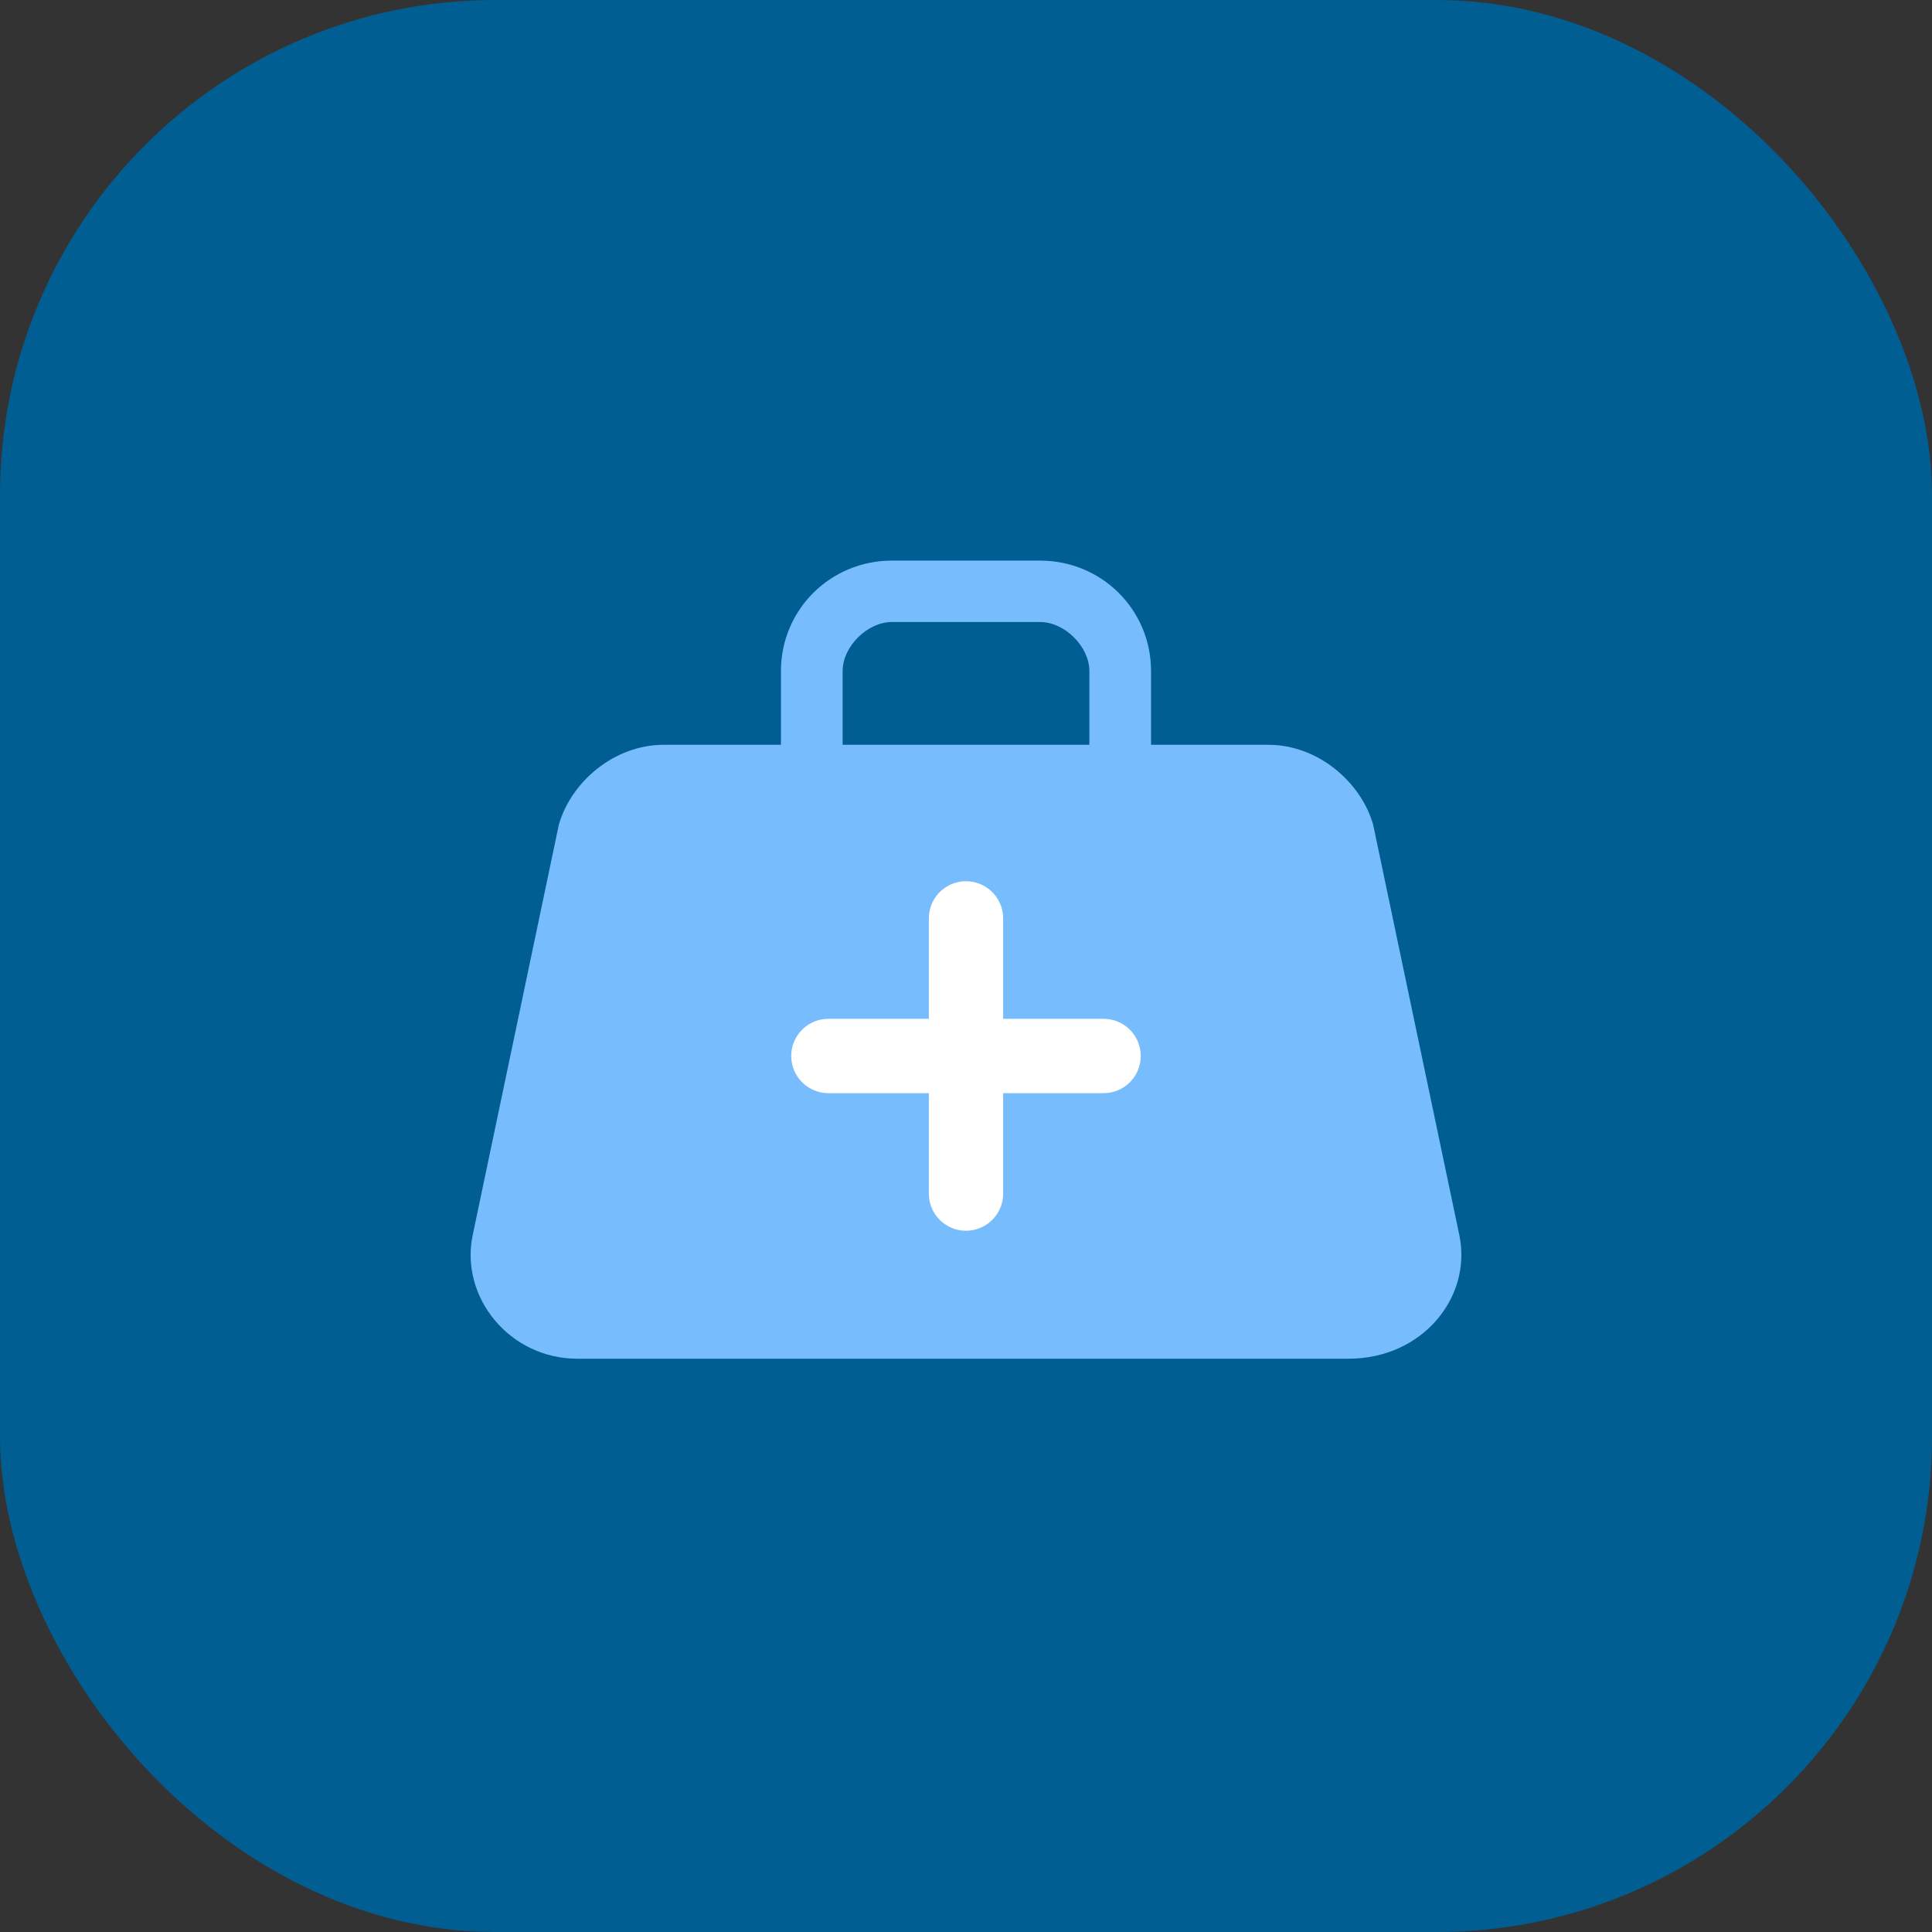 <svg width="78" height="78" viewBox="0 0 78 78" fill="none" xmlns="http://www.w3.org/2000/svg">
<rect x="0" y="0" width="78" height="78" fill="#333333" stroke="none"/>
<rect width="78" height="78" rx="20" fill="#005E93"/>
<path d="M58.924 49.898L55.437 33.291C54.939 31.556 53.196 30.069 51.203 30.069H46.471V27.095C46.471 24.616 44.479 22.633 41.989 22.633H36.012C33.521 22.633 31.529 24.616 31.529 27.095V30.069H26.797C24.805 30.069 23.061 31.556 22.563 33.291L19.077 49.898C18.578 52.377 20.571 54.855 23.31 54.855H54.441C57.429 54.855 59.422 52.377 58.924 49.898ZM34.019 27.095C34.019 26.103 35.015 25.112 36.012 25.112H41.989C42.985 25.112 43.981 26.103 43.981 27.095V30.069H34.019V27.095Z" fill="#77BCFC"/>
<path d="M39 37.077L39 48.188" stroke="white" stroke-width="3" stroke-linecap="round"/>
<path d="M44.555 42.633L33.444 42.633" stroke="white" stroke-width="3" stroke-linecap="round"/>
</svg>

